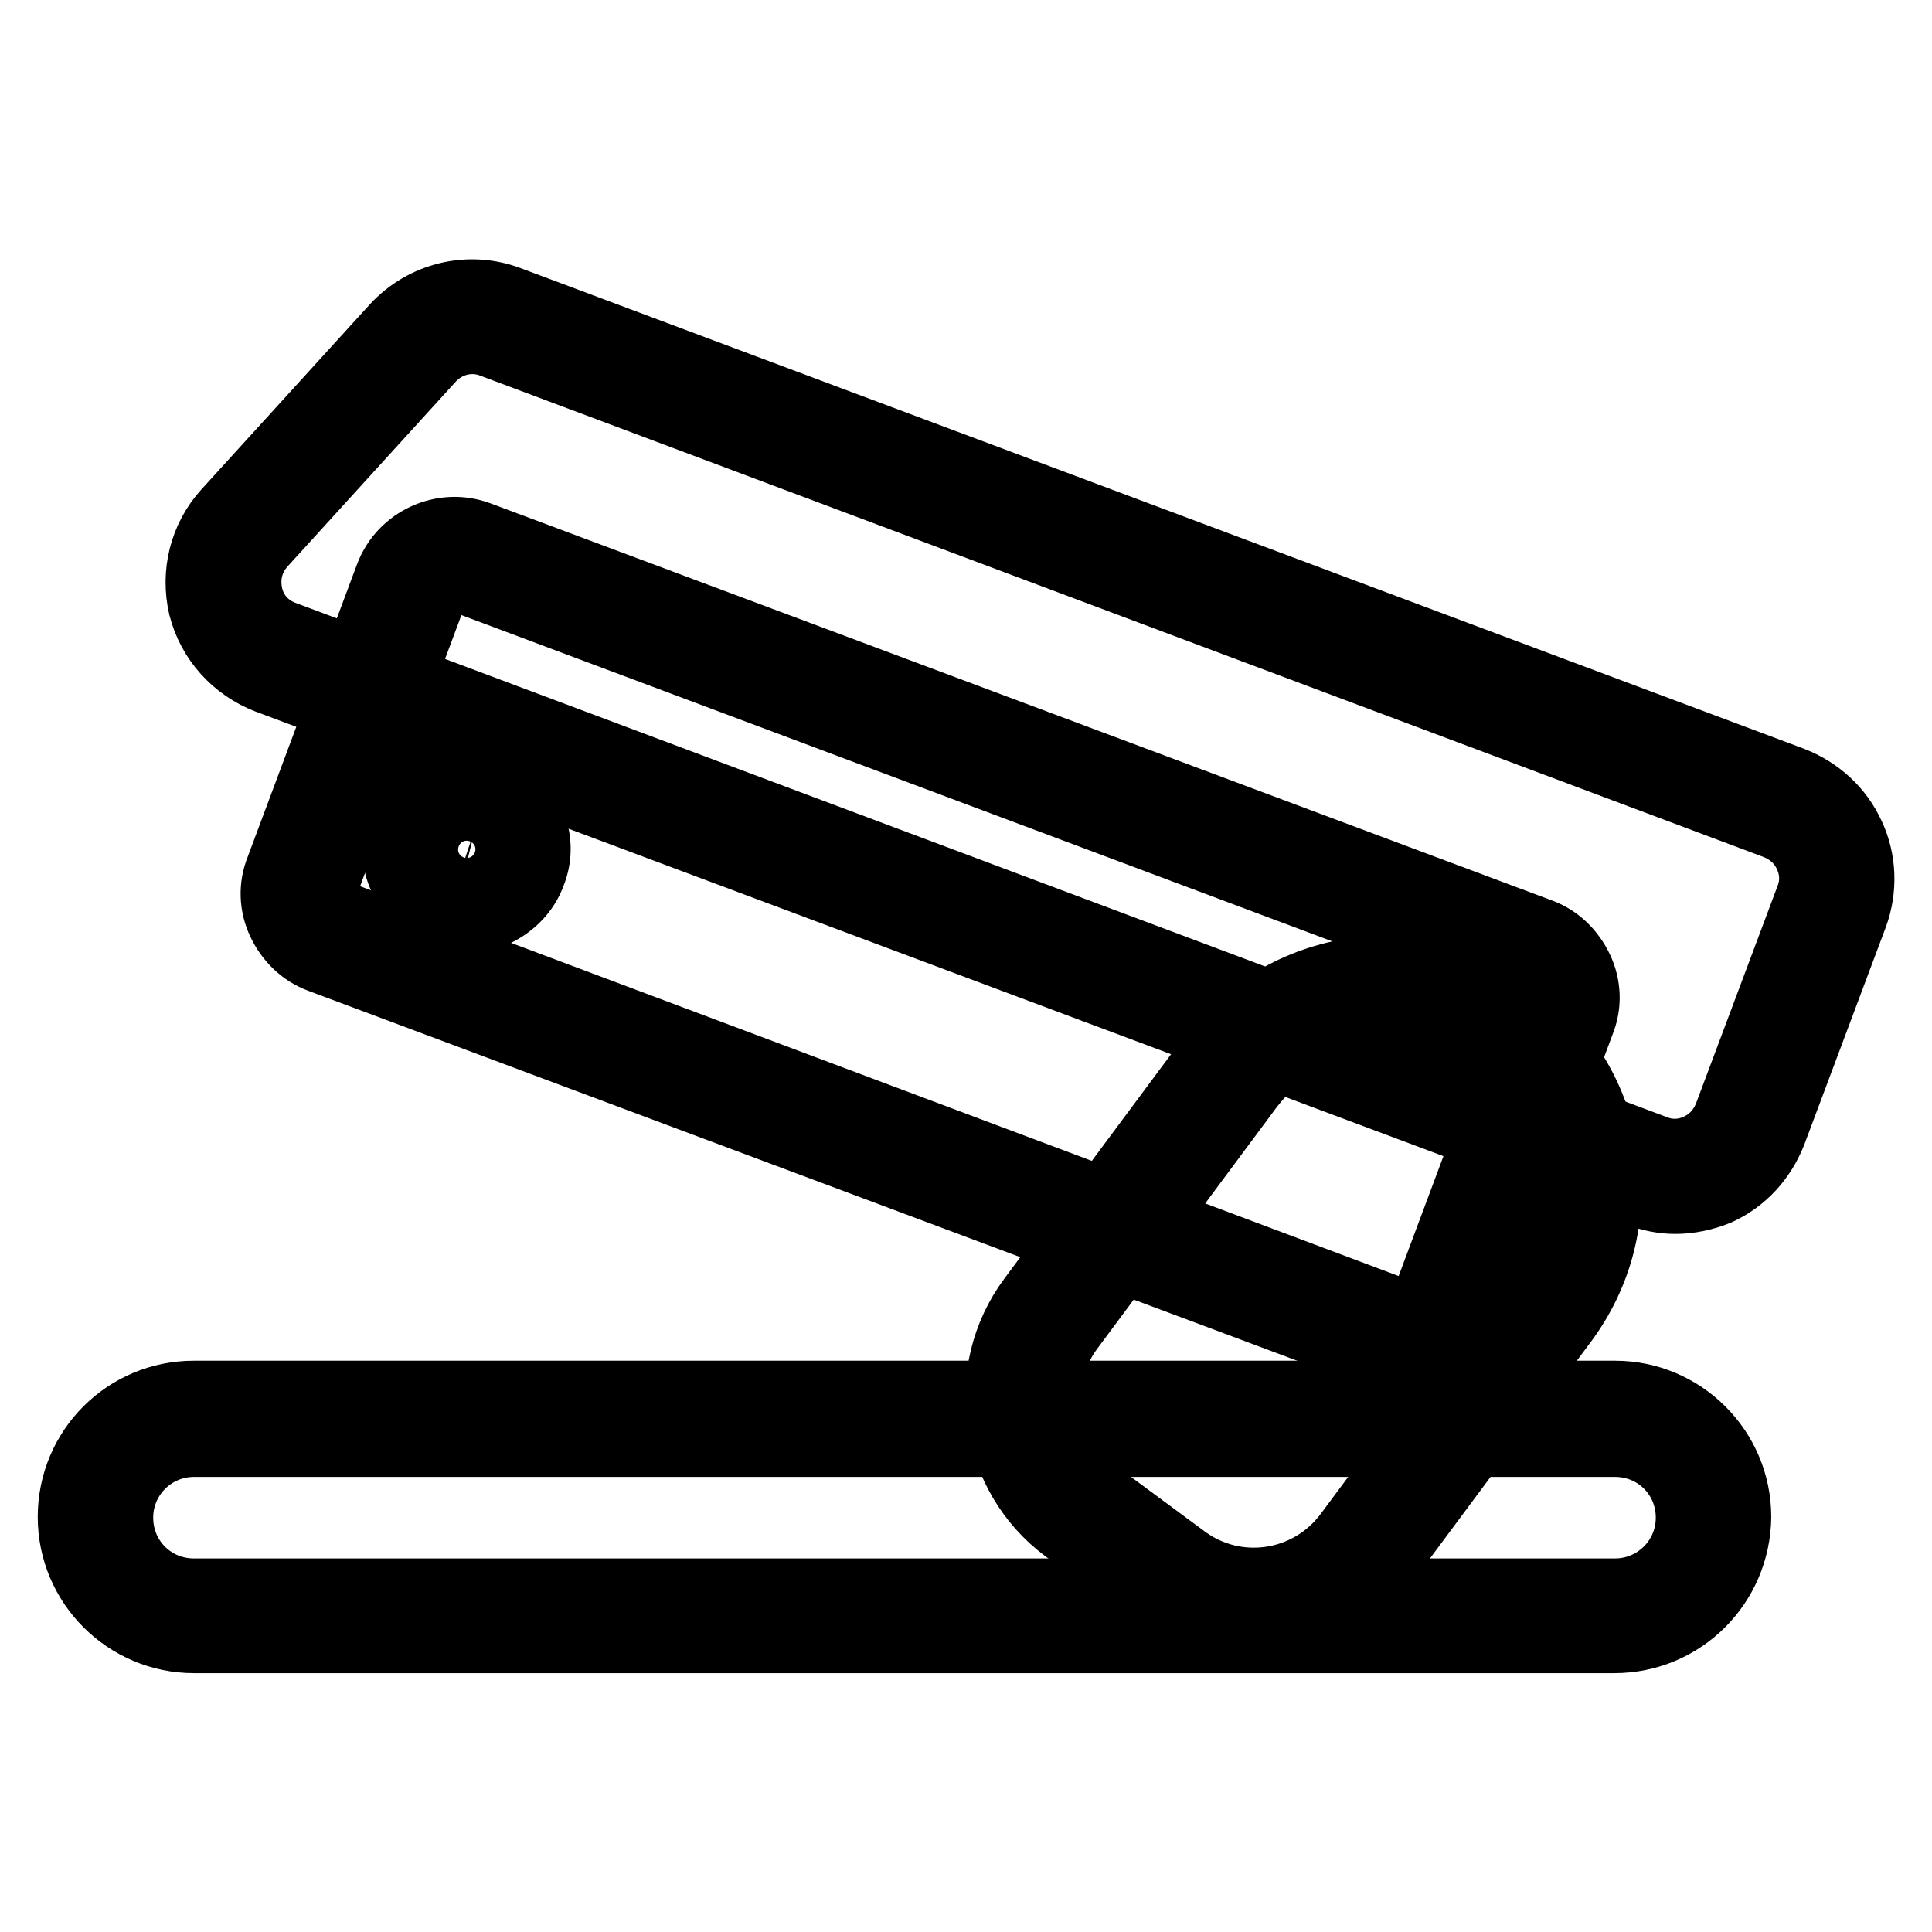 <?xml version="1.0" encoding="utf-8"?>
<!-- Svg Vector Icons : http://www.onlinewebfonts.com/icon -->
<!DOCTYPE svg PUBLIC "-//W3C//DTD SVG 1.1//EN" "http://www.w3.org/Graphics/SVG/1.1/DTD/svg11.dtd">
<svg version="1.1" xmlns="http://www.w3.org/2000/svg" xmlns:xlink="http://www.w3.org/1999/xlink" x="0px" y="0px" viewBox="0 0 256 256" enable-background="new 0 0 256 256" xml:space="preserve">
<g> <path stroke-width="10" fill-opacity="0" stroke="#000000"  d="M184.1,176.8L43.6,124.1c-3.2-1.2-4.8-4.7-3.6-7.9l14.5-38.8c1.2-3.2,4.7-4.8,7.9-3.6l140.5,52.7 c3.2,1.2,4.8,4.7,3.6,7.9L192,173.2C190.8,176.3,187.3,177.9,184.1,176.8L184.1,176.8z"/> <path stroke-width="10" fill-opacity="0" stroke="#000000"  d="M186.3,179.8c-1,0-2.1-0.2-3.1-0.6L42.6,126.6c-2.2-0.8-3.9-2.5-4.9-4.6s-1.1-4.5-0.2-6.7L52,76.5 c1.7-4.5,6.8-6.8,11.3-5.1L203.9,124c2.2,0.8,3.9,2.5,4.9,4.6c1,2.1,1.1,4.5,0.2,6.7l-14.5,38.8c-0.8,2.2-2.5,3.9-4.6,4.9 C188.7,179.5,187.5,179.8,186.3,179.8z M185,174.3c0.9,0.3,1.8,0.3,2.7-0.1c0.9-0.4,1.5-1.1,1.8-2l14.5-38.8 c0.3-0.9,0.3-1.8-0.1-2.7c-0.4-0.9-1.1-1.5-2-1.8L61.5,76.3c-1.8-0.7-3.8,0.2-4.5,2l-14.5,38.8c-0.3,0.9-0.3,1.8,0.1,2.7 c0.4,0.9,1.1,1.5,2,1.8L185,174.3z"/> <path stroke-width="10" fill-opacity="0" stroke="#000000"  d="M204.8,173.2l-23.7,31.9c-6.1,8.3-17.8,10-26.1,3.8l-11.9-8.8c-8.3-6.1-10-17.8-3.8-26.1l23.7-31.9 c8.6-11.5,24.9-13.9,36.4-5.4C211,145.3,213.3,161.6,204.8,173.2L204.8,173.2z"/> <path stroke-width="10" fill-opacity="0" stroke="#000000"  d="M166.1,215.2c-4.4,0-8.9-1.4-12.7-4.2l-11.9-8.8c-9.4-7-11.4-20.4-4.4-29.8l23.7-31.9 c9.4-12.7,27.4-15.3,40.1-5.9c6.2,4.6,10.1,11.3,11.3,18.9c1.1,7.6-0.8,15.1-5.4,21.3l-23.7,31.9 C179,212.3,172.6,215.2,166.1,215.2L166.1,215.2z M183.9,134.3c-1.2,0-2.3,0.1-3.4,0.3c-6.2,0.9-11.6,4.2-15.4,9.2l-23.7,31.9 c-5.3,7.1-3.8,17.1,3.3,22.4l11.9,8.8c7.1,5.3,17.1,3.8,22.4-3.3l23.7-31.9c3.7-5,5.3-11.2,4.4-17.4c-0.9-6.2-4.2-11.6-9.2-15.4 C193.8,135.9,188.9,134.3,183.9,134.3L183.9,134.3z"/> <path stroke-width="10" fill-opacity="0" stroke="#000000"  d="M213.9,214.1H25.7c-7.2,0-13-5.8-13-13s5.8-13,13-13h188.3c7.2,0,13,5.8,13,13 C226.9,208.2,221.1,214.1,213.9,214.1z"/> <path stroke-width="10" fill-opacity="0" stroke="#000000"  d="M213.9,216.7H25.7c-8.6,0-15.7-7-15.7-15.7s7-15.7,15.7-15.7h188.3c8.6,0,15.7,7,15.7,15.7 C229.6,209.7,222.6,216.7,213.9,216.7z M25.7,190.7c-5.7,0-10.4,4.6-10.4,10.4s4.6,10.4,10.4,10.4h188.3c5.7,0,10.4-4.6,10.4-10.4 s-4.6-10.4-10.4-10.4H25.7z"/> <path stroke-width="10" fill-opacity="0" stroke="#000000"  d="M218.2,155.2L36.6,87.1c-7.1-2.7-9.2-11.6-4.1-17.2l22.3-24.5c2.9-3.2,7.6-4.3,11.6-2.8l170.1,63.7 c5.5,2.1,8.3,8.2,6.3,13.8l-10.8,28.8C229.9,154.4,223.7,157.2,218.2,155.2L218.2,155.2z"/> <path stroke-width="10" fill-opacity="0" stroke="#000000"  d="M222,158.5c-1.6,0-3.1-0.3-4.7-0.9l-181.7-68c-4.1-1.6-7.2-5-8.3-9.3c-1-4.3,0.1-8.8,3.1-12.1l22.3-24.5 c3.7-4,9.4-5.4,14.5-3.5l170.1,63.7c3.3,1.3,6,3.7,7.5,7c1.5,3.2,1.6,6.9,0.4,10.2l-10.8,28.8c-1.3,3.3-3.7,6-7,7.5 C225.7,158.1,223.8,158.5,222,158.5z M219.1,152.7c2,0.8,4.2,0.7,6.1-0.2c2-0.9,3.4-2.5,4.2-4.5l10.8-28.8c0.8-2,0.7-4.2-0.2-6.1 c-0.9-2-2.5-3.4-4.5-4.2L65.4,45.1c-3.1-1.2-6.5-0.3-8.7,2.1L34.4,71.7c-1.8,2-2.5,4.6-1.9,7.3c0.6,2.7,2.5,4.7,5,5.6L219.1,152.7z "/> <path stroke-width="10" fill-opacity="0" stroke="#000000"  d="M59.7,118.3c-3.2-1.2-4.8-4.7-3.6-7.9c1.2-3.2,4.7-4.8,7.9-3.6s4.8,4.7,3.6,7.9 C66.4,117.9,62.8,119.5,59.7,118.3z"/> <path stroke-width="10" fill-opacity="0" stroke="#000000"  d="M61.8,121.3c-1,0-2.1-0.2-3.1-0.6c-2.2-0.8-3.9-2.5-4.9-4.6c-1-2.1-1.1-4.5-0.2-6.7 c0.8-2.2,2.5-3.9,4.6-4.9c2.1-1,4.5-1.1,6.7-0.2c2.2,0.8,3.9,2.5,4.9,4.6c1,2.1,1.1,4.5,0.2,6.7c-0.8,2.2-2.5,3.9-4.6,4.9 C64.3,121.1,63.1,121.3,61.8,121.3L61.8,121.3z M61.8,109.1c-0.5,0-1,0.1-1.4,0.3c-0.9,0.4-1.5,1.1-1.8,2c-0.3,0.9-0.3,1.8,0.1,2.7 c0.4,0.9,1.1,1.5,2,1.8c0.9,0.3,1.8,0.3,2.7-0.1c0.9-0.4,1.5-1.1,1.8-2c0.3-0.9,0.3-1.8-0.1-2.7c-0.4-0.9-1.1-1.5-2-1.8 C62.7,109.2,62.3,109.1,61.8,109.1z"/></g>
</svg>